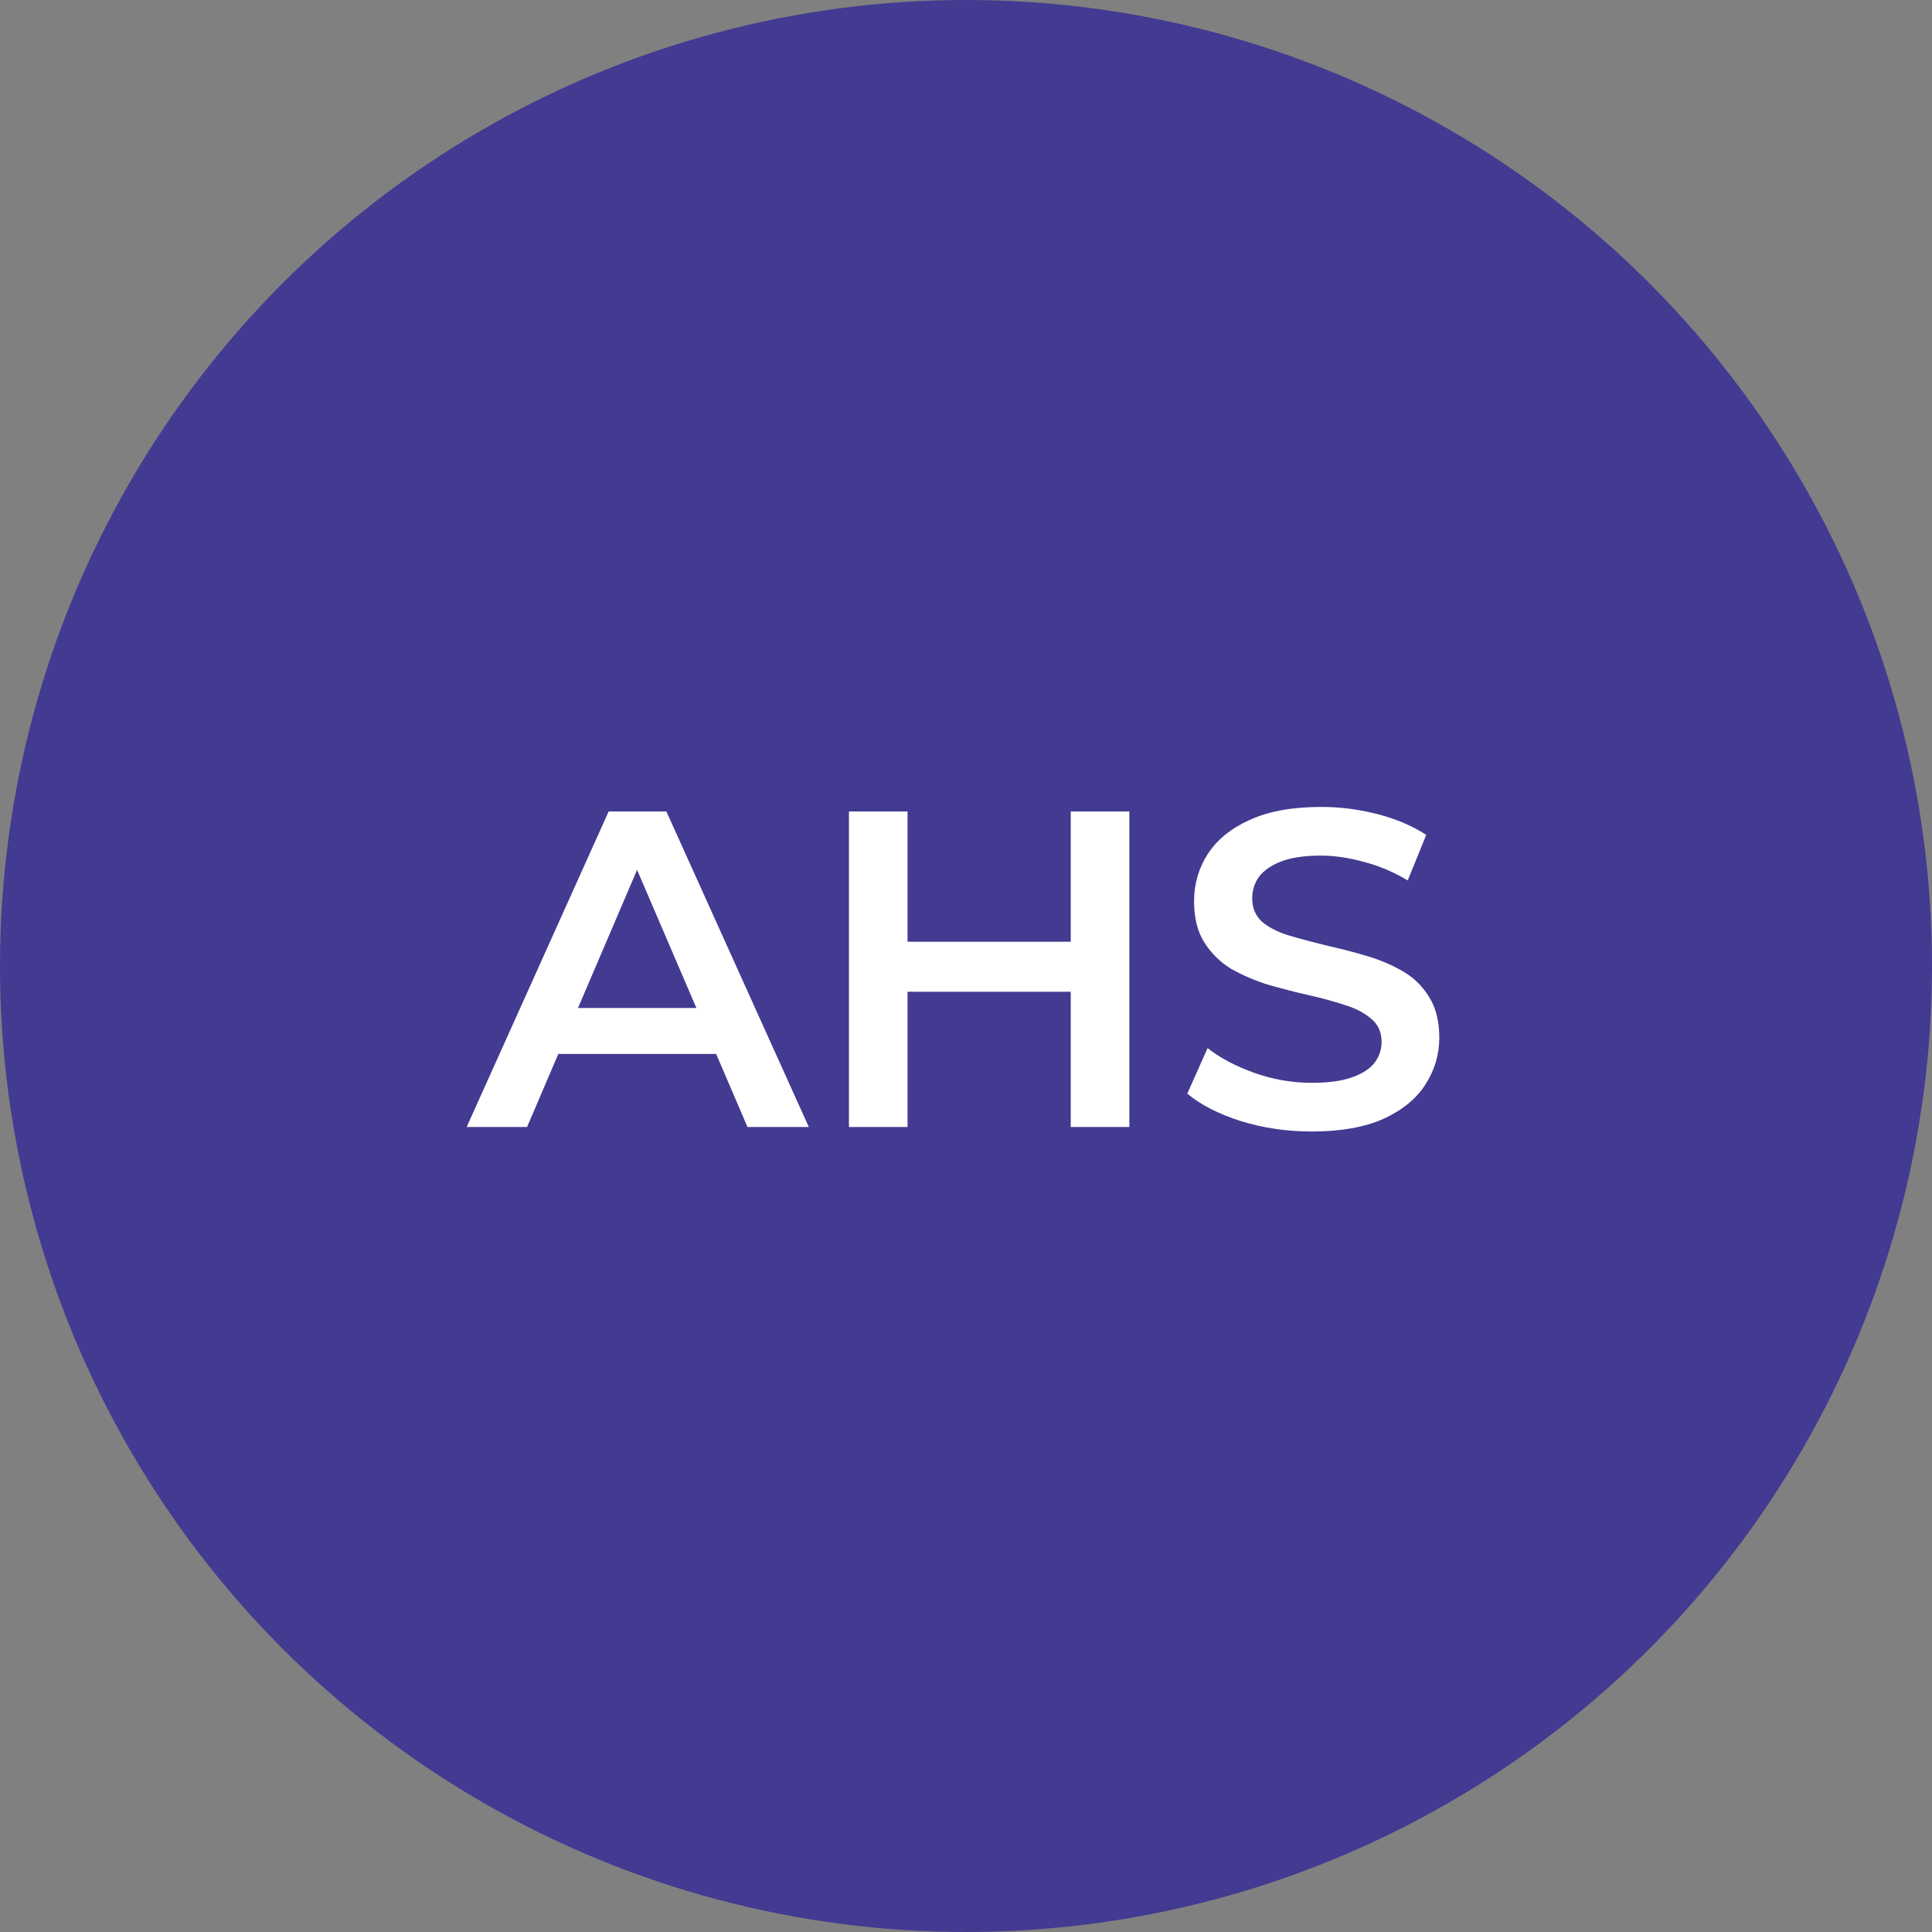 <svg width="240" height="240" viewBox="0 0 240 240" fill="none" xmlns="http://www.w3.org/2000/svg">
<rect x="0" y="0" width="240" height="240" fill="#808080" stroke="none"/>
<circle cx="120" cy="120" r="120" fill="#433A92"/>
<path d="M57.97 140L75.61 100.8H82.778L100.474 140H92.858L77.682 104.664H80.594L65.474 140H57.97ZM66.09 130.928L68.05 125.216H89.218L91.178 130.928H66.09ZM133.011 100.8H140.291V140H133.011V100.8ZM112.739 140H105.459V100.8H112.739V140ZM133.571 123.2H112.123V116.984H133.571V123.2ZM162.947 140.56C159.886 140.56 156.955 140.131 154.155 139.272C151.355 138.376 149.134 137.237 147.491 135.856L150.011 130.2C151.579 131.432 153.521 132.459 155.835 133.28C158.15 134.101 160.521 134.512 162.947 134.512C165.001 134.512 166.662 134.288 167.931 133.84C169.201 133.392 170.134 132.795 170.731 132.048C171.329 131.264 171.627 130.387 171.627 129.416C171.627 128.221 171.198 127.269 170.339 126.56C169.481 125.813 168.361 125.235 166.979 124.824C165.635 124.376 164.123 123.965 162.443 123.592C160.801 123.219 159.139 122.789 157.459 122.304C155.817 121.781 154.305 121.128 152.923 120.344C151.579 119.523 150.478 118.44 149.619 117.096C148.761 115.752 148.331 114.035 148.331 111.944C148.331 109.816 148.891 107.875 150.011 106.12C151.169 104.328 152.905 102.909 155.219 101.864C157.571 100.781 160.539 100.24 164.123 100.24C166.475 100.24 168.809 100.539 171.123 101.136C173.438 101.733 175.454 102.592 177.171 103.712L174.875 109.368C173.121 108.323 171.31 107.557 169.443 107.072C167.577 106.549 165.785 106.288 164.067 106.288C162.051 106.288 160.409 106.531 159.139 107.016C157.907 107.501 156.993 108.136 156.395 108.92C155.835 109.704 155.555 110.6 155.555 111.608C155.555 112.803 155.966 113.773 156.787 114.52C157.646 115.229 158.747 115.789 160.091 116.2C161.473 116.611 163.003 117.021 164.683 117.432C166.363 117.805 168.025 118.235 169.667 118.72C171.347 119.205 172.859 119.84 174.203 120.624C175.585 121.408 176.686 122.472 177.507 123.816C178.366 125.16 178.795 126.859 178.795 128.912C178.795 131.003 178.217 132.944 177.059 134.736C175.939 136.491 174.203 137.909 171.851 138.992C169.499 140.037 166.531 140.56 162.947 140.56Z" fill="white"/>
</svg>
